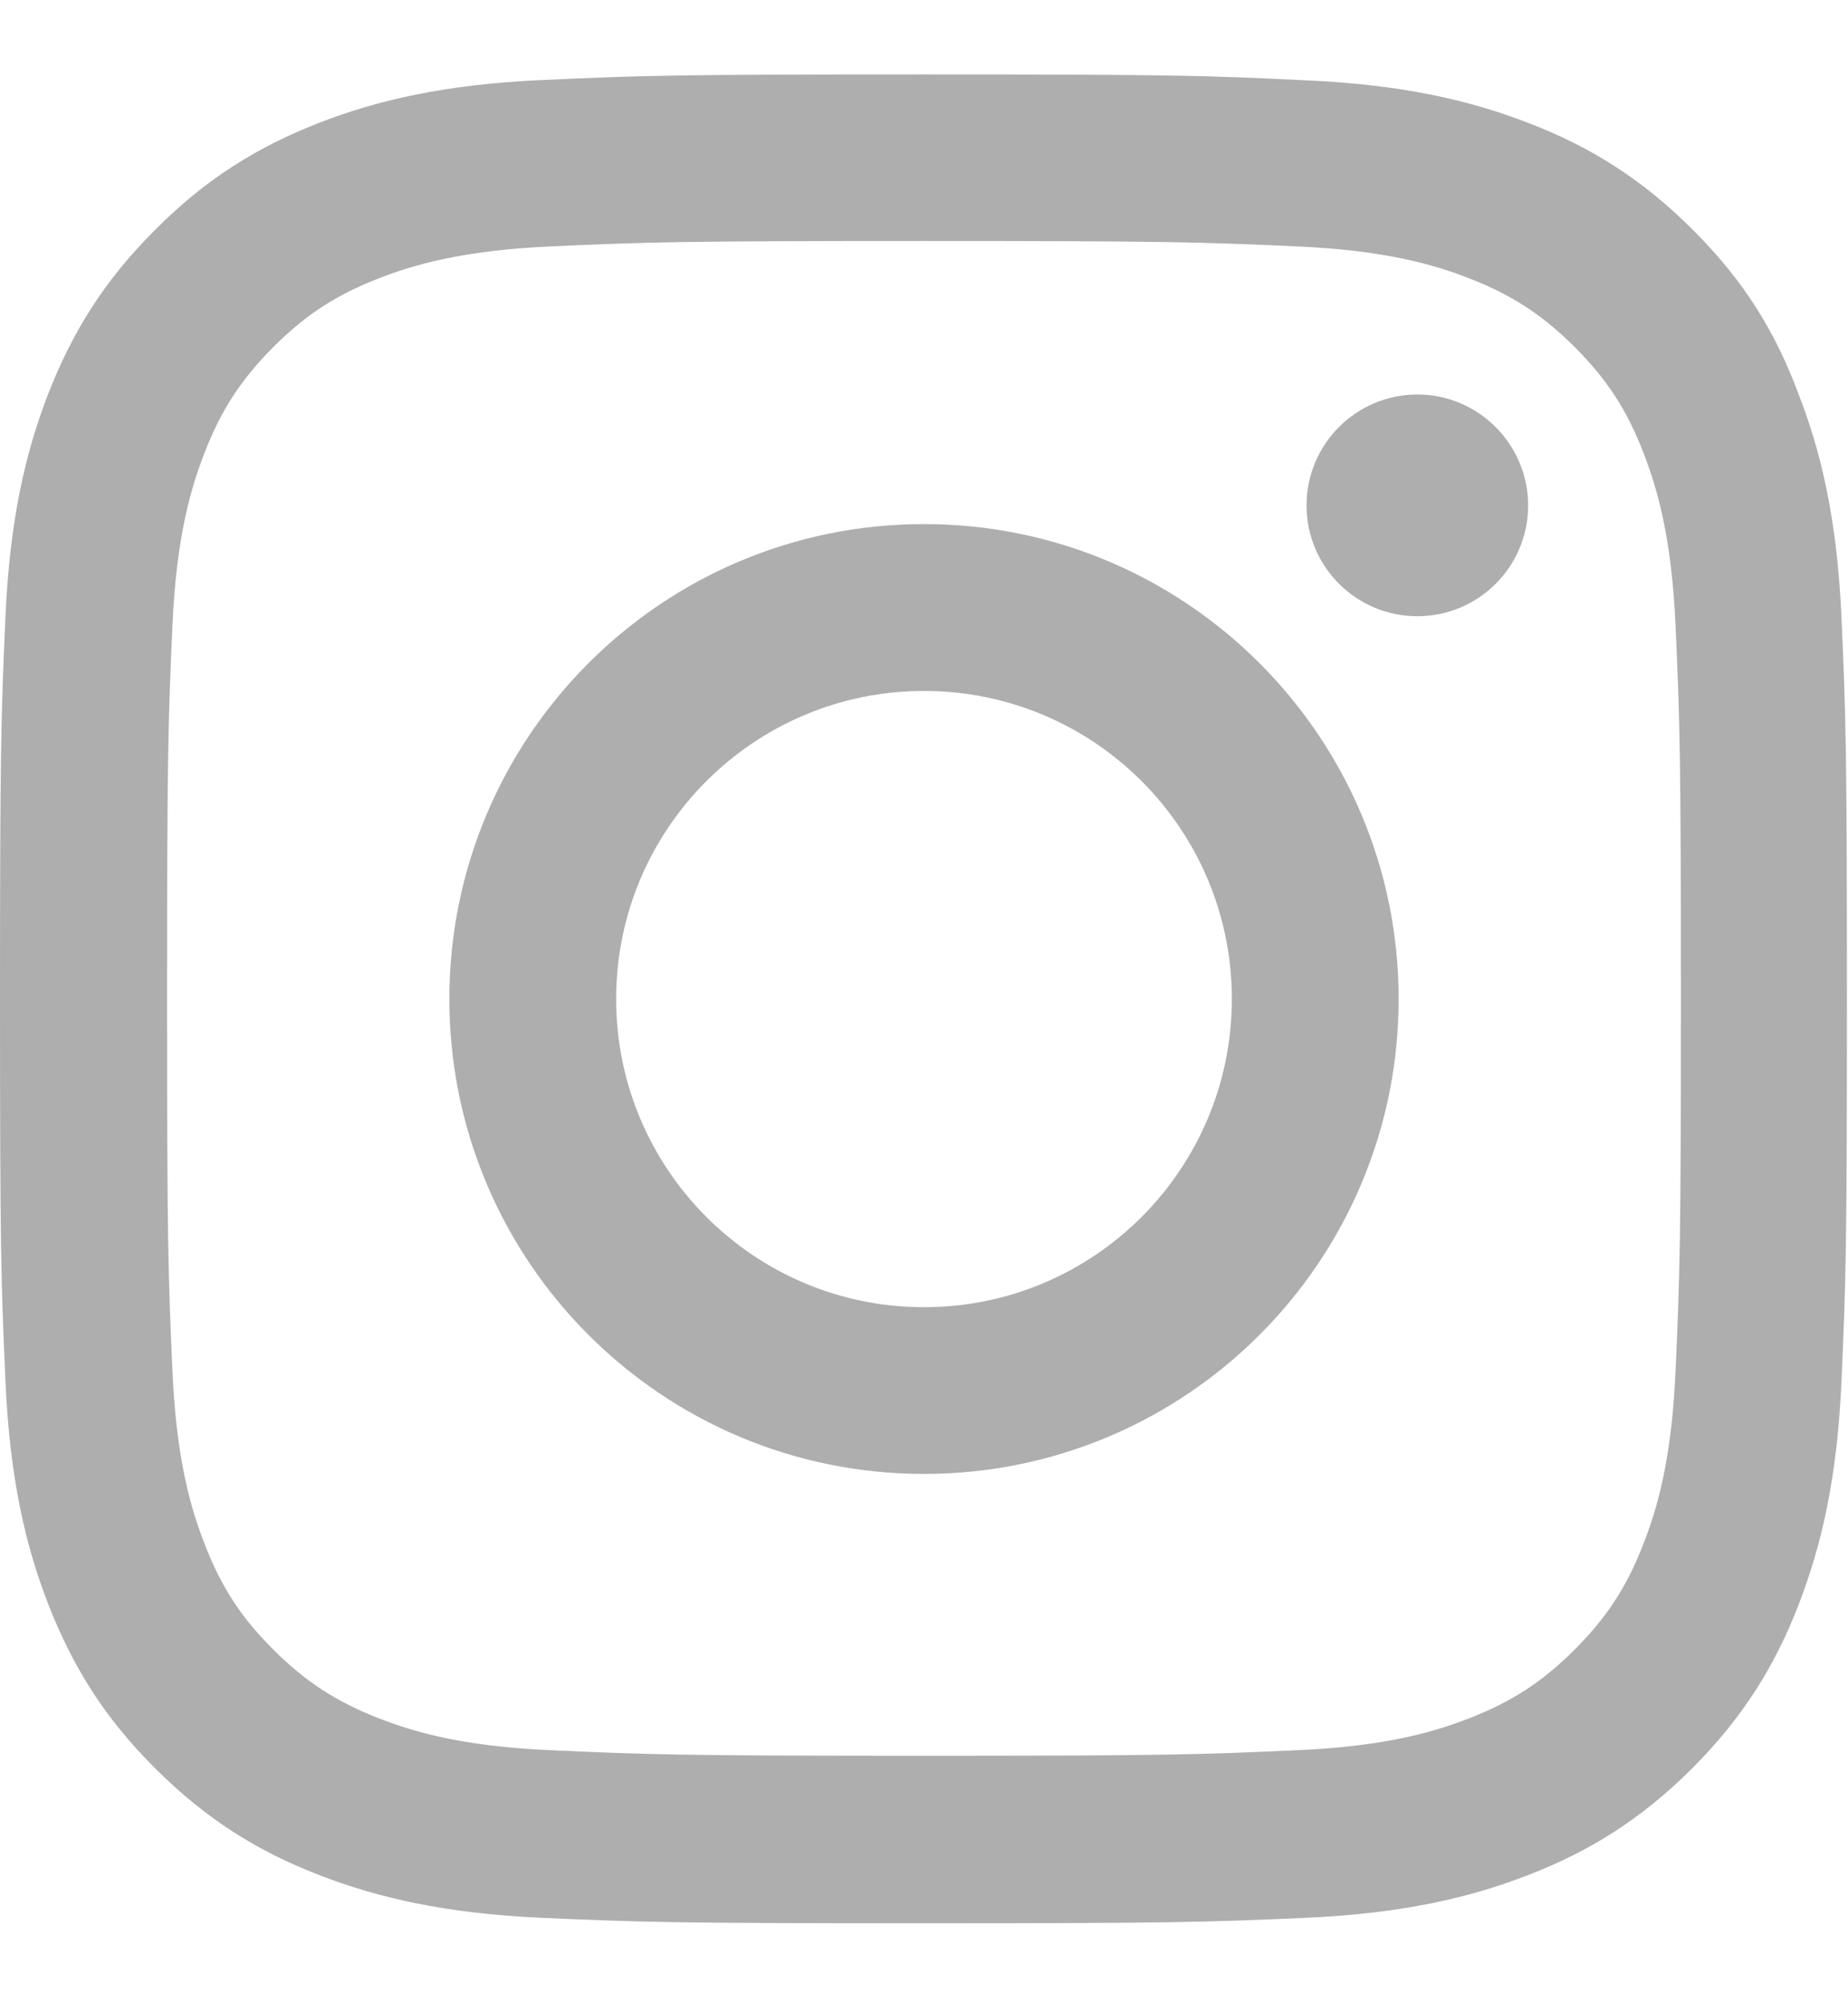 <svg width="12" height="13" viewBox="0 0 12 13" fill="none" xmlns="http://www.w3.org/2000/svg">
<g clip-path="url(#clip0_255_16394)">
<path d="M6 1.564C7.603 1.564 7.793 1.571 8.423 1.599C9.009 1.625 9.326 1.723 9.537 1.805C9.816 1.913 10.017 2.044 10.226 2.253C10.437 2.464 10.566 2.663 10.673 2.942C10.755 3.153 10.854 3.472 10.88 4.055C10.908 4.688 10.915 4.878 10.915 6.479C10.915 8.082 10.908 8.272 10.88 8.902C10.854 9.488 10.755 9.804 10.673 10.015C10.566 10.294 10.434 10.496 10.226 10.704C10.015 10.915 9.816 11.044 9.537 11.152C9.326 11.234 9.007 11.333 8.423 11.358C7.791 11.386 7.601 11.394 6 11.394C4.397 11.394 4.207 11.386 3.577 11.358C2.991 11.333 2.674 11.234 2.463 11.152C2.184 11.044 1.983 10.913 1.774 10.704C1.563 10.494 1.434 10.294 1.327 10.015C1.245 9.804 1.146 9.486 1.12 8.902C1.092 8.269 1.085 8.079 1.085 6.479C1.085 4.876 1.092 4.686 1.12 4.055C1.146 3.469 1.245 3.153 1.327 2.942C1.434 2.663 1.566 2.462 1.774 2.253C1.985 2.042 2.184 1.913 2.463 1.805C2.674 1.723 2.993 1.625 3.577 1.599C4.207 1.571 4.397 1.564 6 1.564ZM6 0.483C4.371 0.483 4.167 0.49 3.527 0.519C2.89 0.547 2.452 0.65 2.072 0.797C1.676 0.952 1.341 1.156 1.008 1.491C0.673 1.824 0.469 2.159 0.314 2.553C0.166 2.935 0.063 3.371 0.035 4.008C0.007 4.651 0 4.854 0 6.483C0 8.112 0.007 8.316 0.035 8.956C0.063 9.594 0.166 10.032 0.314 10.412C0.469 10.808 0.673 11.143 1.008 11.476C1.341 11.808 1.676 12.015 2.07 12.167C2.452 12.315 2.888 12.418 3.525 12.446C4.165 12.474 4.369 12.481 5.998 12.481C7.627 12.481 7.83 12.474 8.47 12.446C9.108 12.418 9.546 12.315 9.926 12.167C10.319 12.015 10.655 11.808 10.988 11.476C11.32 11.143 11.527 10.808 11.679 10.414C11.827 10.032 11.93 9.596 11.958 8.958C11.986 8.319 11.993 8.115 11.993 6.486C11.993 4.857 11.986 4.653 11.958 4.013C11.93 3.376 11.827 2.937 11.679 2.558C11.531 2.159 11.327 1.824 10.992 1.491C10.659 1.158 10.324 0.952 9.93 0.8C9.548 0.652 9.113 0.549 8.475 0.521C7.833 0.49 7.629 0.483 6 0.483Z" fill="#AEAEAE"/>
<path d="M6 3.401C4.298 3.401 2.918 4.782 2.918 6.483C2.918 8.185 4.298 9.565 6 9.565C7.702 9.565 9.082 8.185 9.082 6.483C9.082 4.782 7.702 3.401 6 3.401ZM6 8.483C4.896 8.483 4.001 7.587 4.001 6.483C4.001 5.379 4.896 4.484 6 4.484C7.104 4.484 7.999 5.379 7.999 6.483C7.999 7.587 7.104 8.483 6 8.483Z" fill="#AEAEAE"/>
<path d="M9.923 3.28C9.923 3.678 9.6 3.999 9.204 3.999C8.805 3.999 8.484 3.676 8.484 3.28C8.484 2.881 8.808 2.56 9.204 2.56C9.6 2.56 9.923 2.884 9.923 3.28Z" fill="#AEAEAE"/>
</g>
<defs>
<clipPath id="clip0_255_16394">
<rect width="12" height="12" fill="white" transform="translate(0 0.483)"/>
</clipPath>
</defs>
</svg>
